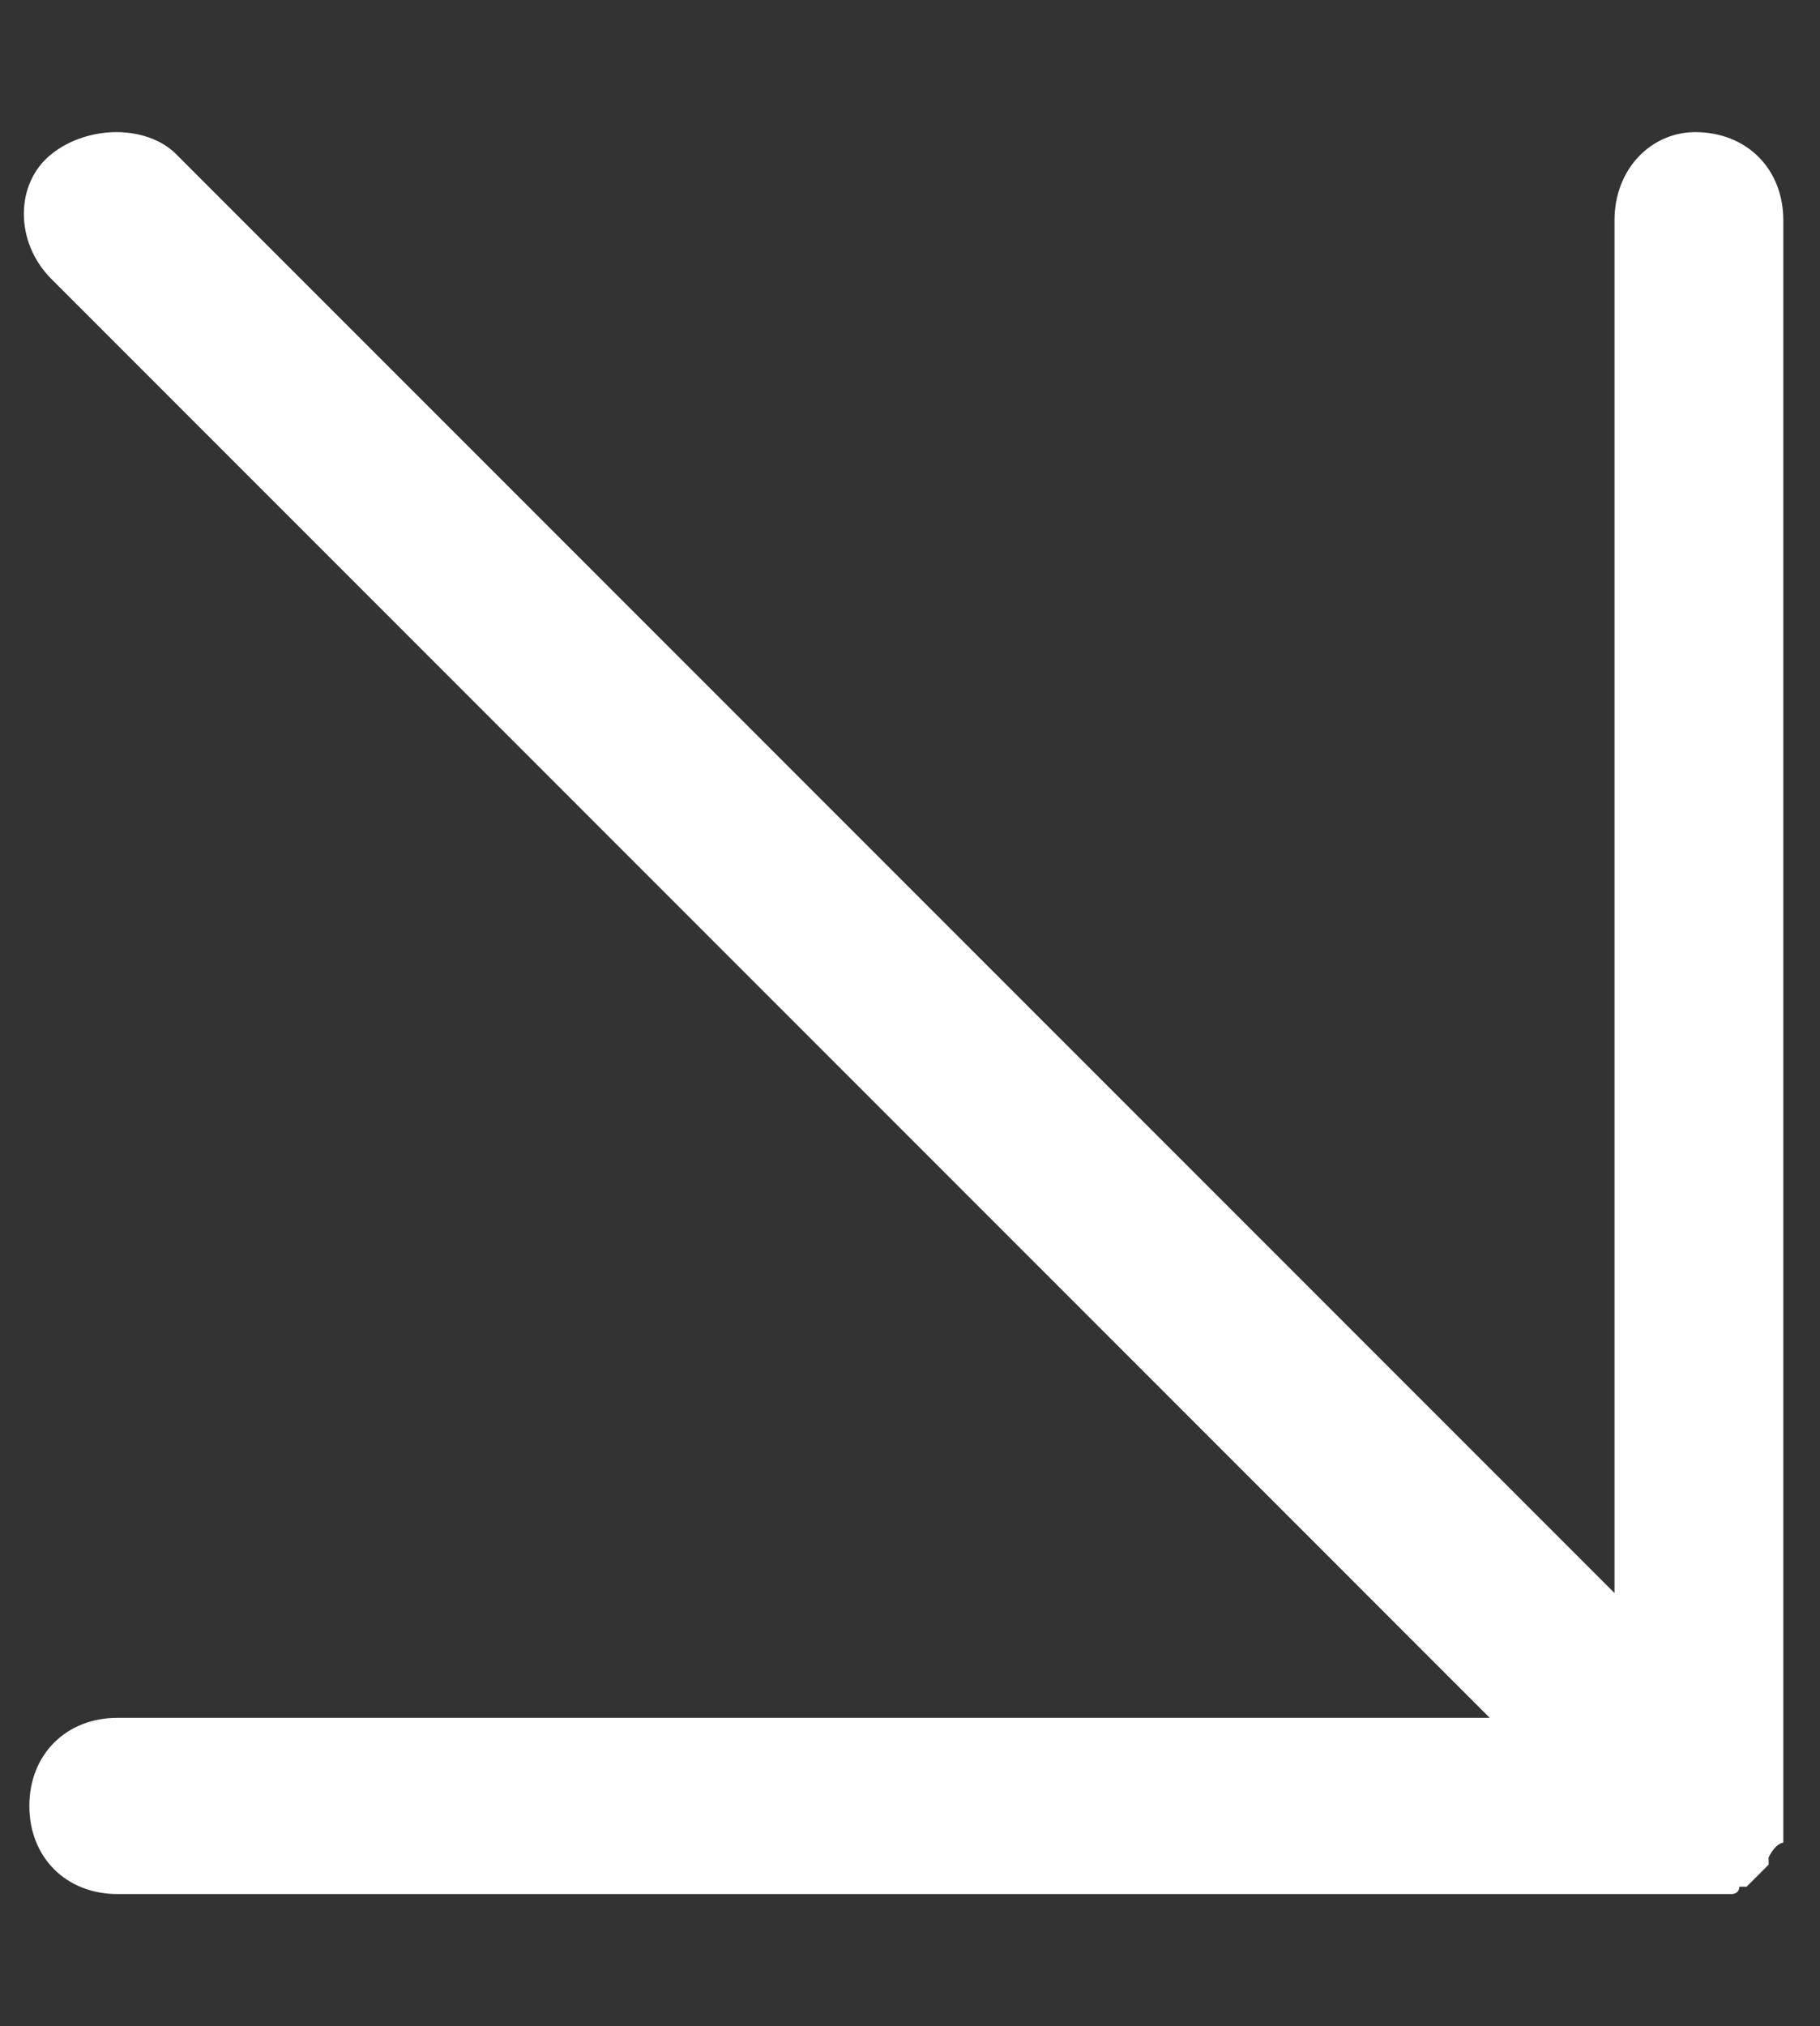 <?xml version="1.0" encoding="utf-8"?>
<!-- Generator: Adobe Illustrator 27.9.1, SVG Export Plug-In . SVG Version: 6.00 Build 0)  -->
<svg version="1.1" id="Layer_1" xmlns="http://www.w3.org/2000/svg" xmlns:xlink="http://www.w3.org/1999/xlink" x="0px" y="0px"
	 viewBox="0 0 24.8 27.6" style="enable-background:new 0 0 24.8 27.6;" xml:space="preserve">
<rect x="0" y="0" width="24.8" height="27.6" fill="#333333" stroke="none"/>
<style type="text/css">
	.st0{fill:#FFFFFF;}
</style>
<path class="st0" d="M24.3,25.1c0,0,0-0.1,0-0.1c0,0,0-0.1,0-0.1c0-0.1,0-0.2,0-0.2V3c0-0.7-0.5-1.2-1.2-1.2C22.5,1.8,22,2.3,22,3
	v18.7L2.4,2.1C2,1.7,1.2,1.7,0.7,2.1s-0.5,1.2,0,1.7l19.6,19.6H1.6c-0.7,0-1.2,0.5-1.2,1.2s0.5,1.2,1.2,1.2h21.6c0.1,0,0.2,0,0.2,0
	c0,0,0.1,0,0.1,0c0,0,0.1,0,0.1,0c0,0,0.1,0,0.1-0.1c0,0,0.1,0,0.1,0c0.1-0.1,0.2-0.2,0.3-0.3c0,0,0-0.1,0-0.1
	C24.2,25.1,24.3,25.1,24.3,25.1z"/>
</svg>
